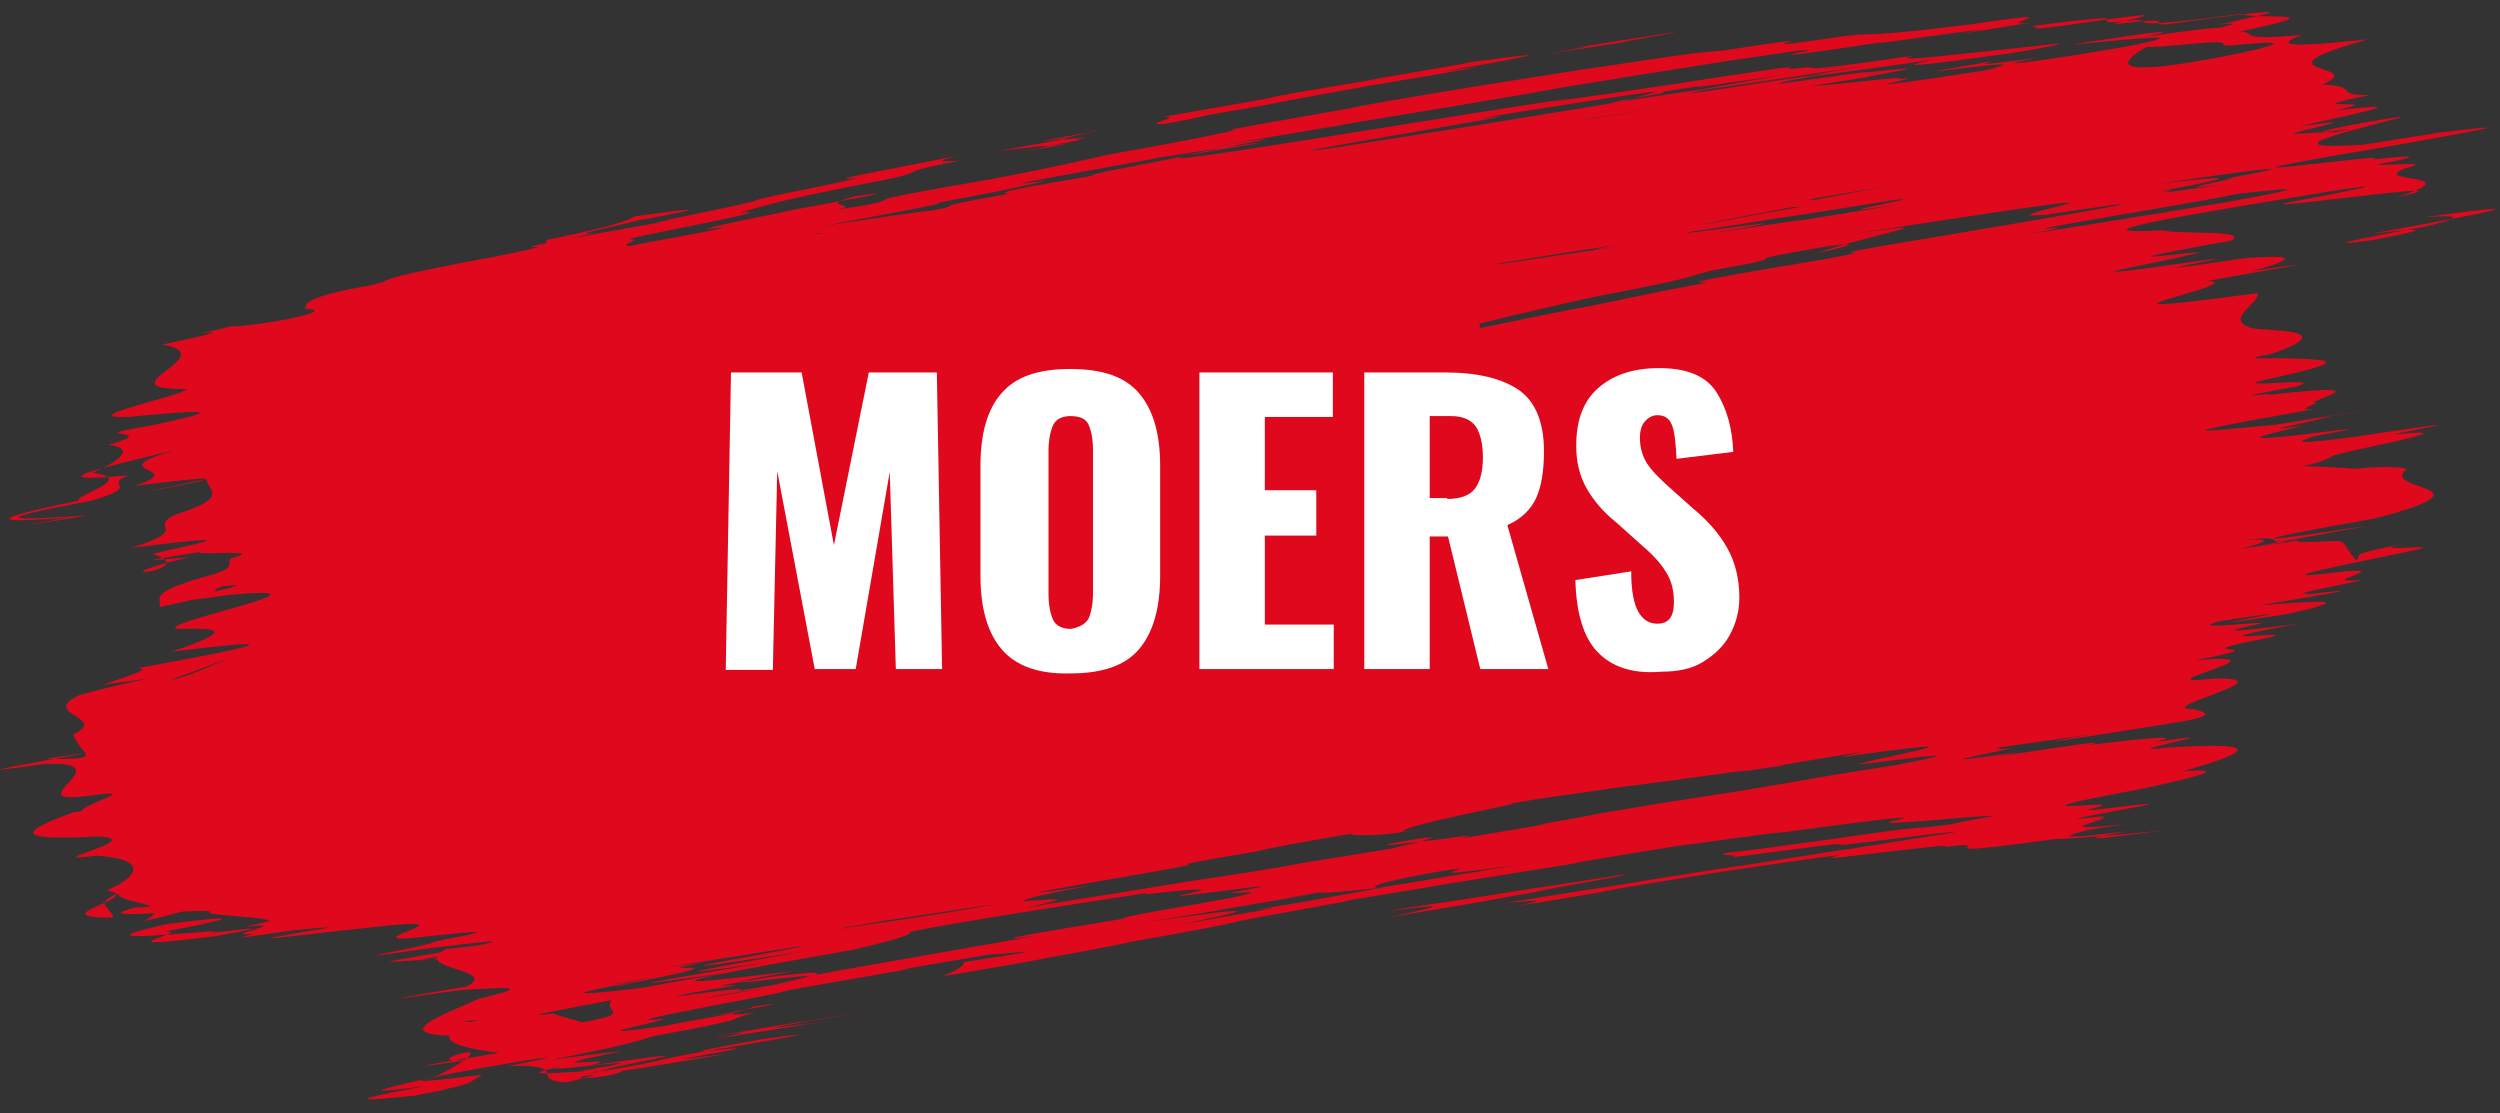 <?xml version="1.0" encoding="utf-8"?>
<!-- Generator: Adobe Illustrator 26.3.1, SVG Export Plug-In . SVG Version: 6.00 Build 0)  -->
<svg version="1.1" id="Layer_1" xmlns="http://www.w3.org/2000/svg" xmlns:xlink="http://www.w3.org/1999/xlink" x="0px" y="0px"
	 viewBox="0 0 286.6 127.6" style="enable-background:new 0 0 286.6 127.6;" xml:space="preserve">
<rect x="0" y="0" width="286.6" height="127.6" fill="#333333" stroke="none"/>
<style type="text/css">
	.st0{fill:#E0081D;}
	.st1{fill:none;}
	.st2{fill:#FFFFFF;}
</style>
<g>
	<path class="st0" d="M232.9,3c16-2.1,3.5,0.3,11.9-0.7c2.5,0-2.4,1.2,12.1-0.7c1.4,0.7,11.9-0.5-0.1,2c2.1,0.2-0.5,1.1,7.1,0.4
		c-2.4,0.9-3.4,1.7,7.6,0.5c-14.3,4,0.5,2.8-5.3,5.2c4.4,0.1,1.2,1.3,5.5,1.2c-10.1,2,3.3,0.2-4.1,1.8c10.7-1.3,1.6,0.5-4.1,1.8
		c10.8-1.5-4.2,1.2,0.4,0.8c8.7-0.6-0.6,0.8,5.5-0.5c-10.2,1.3,8.1-2,5.7-1.3c-7.8,2-14.4,3.7-4.2,3.1c-5.2,0.8,13.4-2.1,8-1.3
		c9.8-1.2,7.7-0.8-4,1.3c-32.1,5.4,1.7,0.5-3,1.7c4.5-0.5,6.7-0.6,0.5,0.6c1.1,0.1,7-0.5,3.3,0.4c-4.3,1.7,7.9,0.5-0.9,3.3
		c12-2.6-25.5,2.9-8.7-0.1c9.7-1.9,5.1-1.3-9,1.1c-14.5,2.4-16.5,3.2-9.1,2.8c1.3,0.5,10.3-0.1,7.7,1.2c-21.3,3.8,2.5,0.2-5.1,1.7
		c-1.4,0.5-18.1,3.4,0.2,0.8c11.6-1.7-12.8,2.4,6.5-0.5c5.3-0.4,6.7-0.1,0.8,1.5c13.7-2.1-3.6,0.8-5,1.1c5.3,0.3-19.4,4.8,5.7,1.4
		c0.4,1.1-4,3-0.7,4c1.4,0.4,10.9,0,2.2,3c-4,0.7-0.4,0.4,3,0.5c3.6,0.2,6.7,0.2-3.9,2.5c-3.9,1,7.7-0.5,3.9,0.7
		c-11.1,2-0.5,0.4-3.5,1c12.4-1.4,7,0,5.4,0.8c1.4,0-2.8,1,0.1,0.8c-21.6,3.8-9.7,2.2-4.5,1.8c19.2-3.1,8.2-1.3,6.4-1
		c-2.7,0.8-9.6,2-3.1,1.1c-7.5,1.7-6.4,1.8,2.5,0.7c8.1-1.1-4.9,1.1-1.5,0.6c-2,0.6-2.2,0.9,4.7,0c18.6-2.8,4.8-0.5,4.7-0.3
		c10.5-1-7,2.1-7.1,2.5c-3.5,1.9-7,0.6,4.5,1.6c-11.1,0.8,2.5-1,4-0.1c-3.3,2.5,10.9,1.8-3.5,5.6c-16.8,3-14.1,2.9-1.2,0.9
		c-3.7,0.8-19.4,3.4-7.8,1.7c-5.1,0.5,0-0.7-6.4-0.1c3.2-0.2,3.5,0.1,0,1c-4.1,0.7,0.6-0.1,6.5-1c-1.6,0.6,7.4-0.2,3.7,0.3
		c1.8-0.5,1.2,0.1,2.9,2c1.1-0.6-2.1-0.4,6.2-2c-6.8,1.4,5-0.1,0.4,0.9c-7.1,1.5-19.1,3.8-7.9,2.4c5.7-0.4-3.8,1.4,2,1
		c-2,0.5-9.2,1.8-6,1.5c-3.5,0.7,13.6-1.8-5.8,1.4c8.7-0.7,10.3-0.6,3.2,1c-17.6,2.7,8.9-1.7-7.7,0.8c-4.4,1.2,5.6-0.1,4.6,0.3
		c-4.8,1-3.9,1.1,4.4,0c-16.3,3,5.1,0-5.9,2.1c-7.1,1.5,4.3,0.1-5.9,2.1c11.9-1-7.3,3.1,2.1,2.1c9-0.2-7.5,3.5-2.3,3.5
		c1.6,0.4,2.8,0.8-3.1,1.7c-12.4,2-17.5,2.7-8.2,1.1c-2.8,0.4-20.3,3-8.2,1c-5,0.8-2.3,0.6-2.7,0.8c5.5-0.7-12,2.3,0.2,0.6
		c6.4-0.9-7.3,1.3,5-0.6c6-0.9,6.6-0.9,5-0.5c4.2-0.5,11.9-1.4,7.5-0.3c11.9-1.8-6.2,1.5,1.5,0.6c9.5-0.6,11.1,0.1,1.8,2.7
		c4.5-0.3,3.4,0.3-5.1,2.1c-18.9,3.5,0.7,0.8-5.4,2.2c-4,0.9,13.4-1.7,3.6,0.1c-12.1,2.2,1.1,0.2-2.8,0.9c3.1-0.1-7.6,1.9,2.8,0.8
		c5.5-0.9-0.4,0.1-3.8,0.6c-4.5,1.1-2.1,1,4.2,0.2c-7.4,1.4-1.9,0.7,4.3-0.1c-4.9,0.5-9.7,0.9-12.6,1c-17.4,2.4-5.1,0-12.6,0.9
		c2.2-0.7-16.1,1.9-12.6,1.1c3.4-0.7-10.6,1.4-12.6,1.7c9.2-1.5-20.8,3.3-12.5,2.1c-5.2,0.9-16.5,2.7-12.5,2.1
		c6.3-1.2,2.5-0.8-0.1-0.6c2.7-0.4,8-1.3,12.8-2c-0.9,0.1,19.1-3.1,12.8-2c-8.3,1.3,19.3-3.1,12.8-2c12.4-2,16.3-2.6,12.8-2
		c2.7-0.7-16.7,2.1-12.5,1.2c-2,0.1-14.4,1.9-12.5,1.5c0.6-0.3-3,0-0.1-0.6c-2.3,0.5,7.6-0.9,11.3-1.4c8.8-1.3,8.9-1.2,11.3-1.4
		c3-0.3,20.7-3,11.3-1.4c-3.4,0.3-15.4,2.2-3.8,0.1c-3.7,0.1-13,1.2-12.2,0.7c5.8-1.2-4.5,0.2-12.1,1.2c-1.7,0.1-9.2,1.2-12.1,1.6
		c8.3-1.4-12.7,2-12.1,2c1.1-0.1,6.3-1-8.6,1.4c-3,0.5-5.1,0.8-8.6,1.4c4.7-0.7-11.4,1.8-8.6,1.5c-1,0.2-11.1,2-12.5,2.3
		c-1.5,0.4-4,0.9-12.5,2.4c0.1,0.1-10.5,2-12.5,2.4c-14.7,2.5-6.4,1.3-6.5-0.1c0.5-0.1,3.9-0.6,6.4-1c3.2-0.7-8.5,1-0.1-0.6
		c7.8-1.1-13.5,2.4-13.6,2.5c5.6-0.8-12.2,2.1-13.6,2.5c1.8-0.1-21.9,4-13.5,3.1c0,0.3-11.4,2.4,0.2,0.8c0.5-0.2,14.3-2.5,5-1.1
		c4-0.7,11-2,5-1.1c-0.1,0.3-5.2,1.3,0.2,0.7c-3.9,0.9,1,0.4-11.7,2.7c-1.8,0.6-3.8,1.2-11.7,2.7c14.6-1.9,4.2-0.3,6.3-0.6
		c-9.3,1.9,3.6,0-2,1.3c20-2.9-0.2,0.6,2.6,0.3c-6.5,1.4-2.4,1.2-0.3,0.8c4.3-1-1.5-0.3-3.2-0.5c13.9-2.4-8.6,0.8-1.4-0.7
		c-11.6,2.4,12.2-0.9-0.2,2c-4.5-0.3,0.8-2.1-6.6-1.9c18.1-3.5-26.5,4-3,1c-1.8,1-0.8,0.9-4.4,1.7c0.7,0-3.8,0.7-3.2,0.7
		c-1.6,0.1-12.3,1.4,1.1-1.1c-12.1,1.6,1.3-0.9,1.6-1.3c9.6-5.1-4.3-0.8,3.7-1.8c3.3-0.4-15.7,2.4,3.1-0.7c-5.4-0.7-7.1-1.5-4.5-3.1
		c-2.3,0.2,5-1.1,0.4-0.5c2.7,0.3,18.3-1.4,5,1.5c-16.4,0.9-7.8-2-3.2-4.1c7.2-1.7,2-1.2-2.1-1c-1.7,0.2-14.8,2.2,0.7-0.4
		c3.9-2.1-6.6-1.9-2.4-4.3c4.9-0.5,13.8-1.6-1.7,1c-6.1,1.1,9-1.2-1.8,0.6c8.5-1.3-8.8,0.7-0.6-0.6c18.4-3.2,5-1.4,1.5-1
		c-12.9,1.9,0.4-0.2,1.5-0.9c10.7-2,0.2-0.6-3.6-0.3c-4.7,0.1,9.6-2.9-5.5-1.1c-5.3,0.5-17.4,2.2-2.9-0.2c-0.7,0-3.2,0.2-4.7,0.4
		c-10.2,1.5-3.1,0.3-4.7,0.4c-3.1,0.2,4.9-1.4,0-0.9c-1.5,0.2,1.5-0.4,2.4-0.6c-1-0.5-4.8-0.5-7-0.9c1.9-1-16.9,1.3-7.5-0.9
		c-5.1,1,15.7-1.8,0,1.8c4.2-2.2-3.3-2-2.9-3.2c-3,1.2-0.9,1.6-0.6,2.8c-8.9,0,4-2.4-0.8-3.1c3.3-1.4,5.3-3.6-1.2-4
		c-7.5,1,6.5-2,0.1-2.2c-9.5,0.5-9-0.5-2.6-2.8c9.5-1.4,0.2,0.3,2.5,0.2c-6.1,0.1,7-3.2-0.5-2.1c-9.5,1.3,4.4-4.1-5.6-3.6
		c-16.6,2.4,15.7-3,0.3-0.6c7.3,0.1,4-0.4,3.2-2.8c4.2-2-4-2.3,0.7-4.5c7-2,11.8-2.4,2.7-1.2c2.2-0.8,5.8-1.8,4-1.9
		c18.2-3.3,14.6-3.2,3.9-1.9c7.7-2.6,5-2.7,0.8-2.6c-3.8-0.4,20.4-5.2,5.8-3.9c-15.8,2.2,6.7-1.8-0.7-1c-2.6,0.8,2.2,0.4-7.3,2.4
		c0.3-1.1-1.7-1.6,6.3-3.8c2.5-0.8,1.3-1.2,1.9-1.8c4.4-1.1-4.2-0.3-3.6-0.7c-9.3,1.4-4.1,0.8-1.3,0.6c-12.4,3,2,1.4-4.1-0.4
		c3.1-0.8,13.5-2.7-2.4-0.7c7-2.2,1.7-2.2,5-3.8c6.6-2.1,3.5-2.7,3.5-4.4c5.4-1.2,7.9-1.2-7.5,1.9c12.1-2.2,8.2-1.9-0.6-0.8
		c6.5-2.2-4.5-1.5,4.6-4.1c-6.7,1.6-17.3,4-5.4,2.9c-3.1,1.2,1.9,1.1-4.2,2.9C-3,59.9,2.1,59.6,10,59.1c-16.6,2.7,2-0.4-2.9,0.3
		C1.2,59.8-3.6,60,9,57.4c-0.2-0.8,6.7-2.5,1.6-3.2c3.7-1.6,4.7-2.9,1.8-3.2c6.8-1.9-4.1-0.7,4.8-2.2c8.1-1.7,7.8-2-2.5-1
		c-6.6,0.2,6.5-2.5,6.7-3.2c-10,0.1,4.5-3.9-2.8-5.1c2.4-0.5,8.5-1.8,4.4-1.3c4.6-0.9,2.2-0.7,4.2-0.8c4.9-0.4,11.5-1.9,7.8-2
		c0-0.6,0.1-1.4,7.5-2.7c3.2-0.7-0.7-0.4,10.1-2.5c12.6-2.3,9.5-2.2,10.1-2.7c8.4-1.7,9.3-2.3,10.1-2.7c8.6-1.2,7.8-0.9,0.2,0.5
		c-1.7,0.5-8.4,1.8-4.8,1.4c-5,1-2.1,0.8-4.8,1.4c-5.1,0.6-3.1,0.1,11.7-2.5c0.9-0.4,9.1-1.9,11.6-2.6c-0.8-0.1,10.1-2.1,11.6-2.6
		c-5.6,0.6,7.7-1.7,11.6-2.6c-1.9,0.5-3.1,0.9,0.2,0.6c-9.8,1.9-0.9,0.8-12.7,3c-9.5,1.9-10,2.3-12.7,3c5.9-0.6-9.9,2.3-12.7,3
		c2,0-1.4,0.8,0.2,0.8c4.4-0.9,15.1-2.7,8.6-1.9c0.9-0.3,2.5-0.7,8.6-1.9c-0.9,0,17.9-3.2,8.6-1.9c-3.7,1.1-1,0.8-1.1,1.3
		C96,24,95,24.2,99.4,23.5c4.7-1-3,0,13.9-2.9c8.5-1.6,11.1-2.3,13.9-2.9c11.2-2,15.8-3,13.9-2.8c-0.3-0.1,19.2-3.4,14-2.6
		c2.9-0.5,5.5-1,14.1-2.4c-15,2.4,16.2-2.6,14.1-2.2c11.8-1.8,11.8-1.7,14.2-1.9c17.6-2.7-2.5,0.8,14.2-1.7c3.9-0.4,2,0.2,14.2-1.3
		c13.4-2,1.8,0.3,6.9-0.2c-2.7,0.4-7.1,1.2-7.8,1.2c8.8-1.5-13.4,1.8-9,1c-19.2,2.9-6.2,0.6-9,1c1.5-0.4-6.9,0.9-9,1.2
		c-7.1,1.1-14.5,2.3-11.9,1.9c-10.8,1.7-5.4,0.9-11.9,2c-5.3,0.9-10.6,1.8-11.9,2c-13.5,2.2-5,0.9-11.9,2c-0.4,0.1-7.8,1.3-11.9,2
		c16.4-2.6-3.1,0.9-2.5,0.9c23.6-3.9-10.6,1.4-3.2,0.3c-6.3,1.2-22.1,3.9-12.8,2.6c-2.4,0.6-6.2,1.4-12.8,2.6
		c3.2-0.3-9.2,1.9-12.8,2.6c31.8-4.8-7.7,1.8,0.2,0.8c-2.6,0.2,2.4-0.8,10.3-2.2c8.3-1.5-1-0.2,10.3-2.2c1.4-0.4-4.4,0.3,10.3-2.2
		c-2.5,0.2,6.9-1.5,10.3-2.2C131.6,19,150,16,150.1,16c-4.3,0.7,25.5-4.1,13.8-2.2c4.7-0.8,22.1-3.5,13.8-2.1c7.4-1.1,0.5,0,13.8-2
		c19.4-3,12-1.7,13.9-1.8c5.6-0.7-3.4,1,13.9-1.5c-3.5,0.9,7.1-0.4,13.9-1.1c9.1-1.1-6.1,1.4-3.5,0.9c-9.1,1.3-13.3,1.7-7.8,0.6
		c-11.7,1.7-20.3,2.8-7.8,0.7c-29.4,4.5-18.3,2.6-9.7,1.1c-6.2,0.9-10.4,1.5-9.7,1.3c-6.1,0.9-3.2,0.5-4.3,0.8
		c-5.1,0.9-7.5,1.4-4.3,0.9c2.5-0.9,10.7-2.3-10.5,1c-15.5,2.5,6.5-0.9-10.4,2c-18.2,3.1-17.3,3.1-10.7,2.1
		c-3.3,0.5,5.8-0.9,10.8-1.7c-4.5,0.7,2.7-0.4,10.5-1.7c8.5-1.4,5.7-0.9,10.3-1.7c20.2-3.1,2.7-0.2,9.3-1.1c26-4,5.4-0.6,9.3-1.1
		c-4.7,0.9,10.8-1.5,9.3-1.1c1.5-0.1,9.6-1.2,0.1,0.5c-0.6,0.1,3.4-0.5-6.6,1.1c3.3-0.2,12.5-1.4,10-0.8c5.8-0.7-11.7,2.3,9.9-1
		c7.8-1.8-6.8,0.4-5.2,0c14.6-2.6-2.9,0.5,11.6-1.5c-9.6,1.8,7.1-0.6,11.6-1.6c6.5-1.4-2.9-0.3-7.9,0.1c9.8-1.5,13-1.9,8.5-0.9
		c11.2-1.6,8.4-0.9,8.4-0.6c-6.6,0.8,5.8-1.4,0-0.8c5.7-1.2,11.9-2.5-6.1,0c-2.5,0.1,2.3-1-6.1,0c1.4-0.5,9.9-2.1-4.7,0
		C232,3.6,234,3.1,232.9,3z M157.9,101.8c-5.3,0.6-9.8,0.9-3.2-0.1c9.1-1.4-7.2,1.2-7.6,1.3c9.7-1.5-7.5,1.3-7.6,1.4
		c-19.8,3.2,1.5-0.2-7.3,1.2c16.9-2.4,7.9-0.6,0.2,1c-4.3,0.6,6.5-1.2,8.5-1.6c12.6-2.1-4.5,0.5,8.5-1.6
		C151.4,103,161.3,101.3,157.9,101.8c10.6-1.7,1.2-0.2,7.9-1.3c9-1.4-0.8,0.1,7.8-1.3c-14.3,2-1.9-0.3-8,0.6
		C162.7,100.3,156.2,101.5,157.9,101.8z M214.7,86.3c-9.5,1.4,4.4-1-4.4,0.4c5.7-0.9-8.2,1.3-5.7,1c-3.3,0.6,3.9-0.6-5.8,0.9
		c6.6-1.1-7.6,1-12.8,1.6c-10.9,1.6-7.4,1-12.7,1.9c1.7-0.1-13.6,2.7-12.4,3.3c7.1-1-0.8,0.1-1.7,0.2c-3.2,0.3-5.3,0.1-3.9-0.1
		c-6.4,1.1-10.2,1.8-11.2,2.1c-14.9,2.5-2.7,0.7-11.1,2.2c-10.3,1.8-20.9,3.6-7.9,1.7c-8,1.5-7,1.5-7.9,1.8c1.6,0,8.1-0.8,0.1,0.8
		c8.1-1.3,4.9-0.8,10.7-1.7c2.3-0.4,12.9-2.1,10.6-1.7c1.4-0.2,7.8-1.2,10.5-1.7c-8.3,1.3,7.3-1.2,10.3-1.7c4.8-1.1,7-1.8,1.7-0.9
		c-6.1,1.1,2.1,0,4.2-0.2c7.6-1.1-1.3,0.5,4.2-0.4c-4.5,0.7,9.9-1.6,7.1-1.3c5.2-0.9,7.6-1.4,7.1-1.3c7.7-1.3,6.6-1.1,7.9-1.3
		c-3.2,0.5,12.7-2,7.9-1.2c5.7-0.9-6.4,1,5.2-0.9c6.4-1.1,5.1-0.9,5.2-0.9c0.4-0.1-6.9,1.1,7.5-1.2c12.9-2.5-5.2,0.2-4.3-0.1
		C215.1,86.9,229.1,84.4,214.7,86.3z M141.3,102.9c5.3-1.1-0.8-0.3,0-0.6c11.8-2.1-11.4,1.4-4.9,0.1c3.7-0.8-1.2-0.3-4.9,0.1
		c-0.4-0.1,0.3-0.2-4,0.5c2.9-0.5-2.1,0.3-11.6,1.8c5-0.8-12,1.9-11.6,2.1c0.2,0.1-0.5,0.6-6.6,2c-29.2,5.1-16.5,3.6-6.5,2.4
		c-17.5,3.1,6.7-0.4,0.2,0.9c0.7-0.2,3.9-0.8,12.5-2.3c8-1.4,19-3.3,12.5-2.3c0.8-0.2-4.6,0.5,12.5-2.3
		C127.2,105.3,137.6,103.6,141.3,102.9z M209.7,28.2c-14.1,2.4-1,0.6-13.4,2.8c-3.4,0.8-1.2,0.7-13.4,3c-4.5,1-8.9,2-13.3,3.1
		c0,0.2,0.1,0.3,0.1,0.5c4.3-0.9,8.7-1.8,13-2.6c4.9-1,7.5-1.6,13-2.6c-0.7-0.1-5.1,0.4,13-2.6c10.6-1.9-5.7,0.5,13-2.6
		c26.8-4.5,25.6-4.5,13-2.6c-8.9,0.8,16.1-3.6-9,0.2c-25.6,3.9-18.3,2.7-8.8,1.4c5.1-0.6-5.3,1.5-8.5,2.8
		C212.9,28,212.9,27.8,209.7,28.2z M19.6,77.9c3.2-0.2,17.3-8,18.3-7.7C37.1,71,24.3,76.4,19.6,77.9z M92,109.1
		c-27,4.1,3.2-1-0.3-0.6c1-0.2-24.4,3.8-10.8,1.8c-9.4,1.7,8.5-0.9-10.5,2.8c1.4-0.1,1.3-0.3,2.8-0.7c7.2-1.2-11.3,1.7,1.6-0.2
		c-16.5,2.9-2.7,1.3,2.9,0.5c-7.2,1.2-6.7,0.9,5.3-1.1c-1.4,0.1-20.7,3,4.5-1.2C72,112.6,84.3,110.5,92,109.1z M217.4,23.5
		c-11.3,1.6,4.4-1.1,0-0.6c9.9-1.6-17.5,2.8-11.6,1.8c-11.5,1.8-7.4,1.2-11.6,1.8c-5.7,1.1,20.6-2.9,0.1,0.6c2.2-0.4-0.2,0,11.5-1.8
		C207.8,25.1,201.7,26,217.4,23.5z M255.1,23.2c18.3-3.3-4.7,0-0.3-1c-0.5,0.2,9.1-1.1-11,2.3c-19.3,3.3-1.3,0.5-11,2.3
		c-3.1,0.5,13.4-2.1,11.2-1.8C251.1,23.9,246.4,24.6,255.1,23.2z M247.1,4.8c-8.5,4.5,2.7,2.6,5.5,2.1c5.7-1,13-2.7,3.4-1.7
		c-2.6,0.1,0.9-0.7-4.4-0.2C246.3,5.5,243.6,5.6,247.1,4.8z M196.8,25.4c-5,1,1.9,0.1,0.1,0.6c-11.9,1.7-4.6,0.2,9.6-2.3
		c-2,0.1-4.2,0.2,9.6-2.3c-16.1,2.6-3.7,0.8-9.7,1.9C214.7,22.2,198.9,24.9,196.8,25.4z M63.4,116.2c2.3,0.8,4.1,1,2.8,1.1
		c7.5-1.3,1.9-1.2,4.4-3.1C84.4,112.3,54.5,117.3,63.4,116.2z M190.2,27.5c-16.7,2.6,1.4-0.4-8.9,1.2c6.2-1-5.2,0.8-8.9,1.4
		c-5.3,1,13-1.9,8.9-1.2C172.9,30.3,187.3,27.9,190.2,27.5z M78.6,114.1c10.3-1.4,6.3-0.5,0.1,0.8c-16.7,2.6,21.5-3.6,4.9-1
		c-12,1.8,13.9-2.4,4.9-1c6.9-1.4,7-1.8-0.2-0.9c-11.5,1.9-1.3,0.4-4.8,1.1C85.9,112.7,74.3,114.6,78.6,114.1z M247.1,21.1
		c6.9-0.8,12.1-1.3,0.1,0.9c5.7-0.8-5.5,1.1,7.9-0.9c-9,1.2,4-1.1,0-0.6C265.9,18.5,258.8,19.4,247.1,21.1z M191.3,12.2
		c-15.4,2.4-4.6,0.6-4.8,0.5c-5.9,0.9-6.7,0.9-5.6,0.6c6.5-0.8,8.9-1,5.6-0.5C186.5,12.9,171.8,15.3,191.3,12.2z M108.7,104.6
		c11.9-2-0.3-0.1-5.6,0.7c-4,0.6-0.5,0.1-5.5,0.9c-5.8,1,8.3-1.2,5.6-0.7C98.6,106.2,100.2,105.9,108.7,104.6z"/>
	<path class="st0" d="M133.4,13.4c3.2-0.6,9.2-1.6,11.8-2.1c2.1-0.4-2,0.2,11.8-2.1c-1,0.1,11.1-1.9,11.8-2.1
		c8.2-1.1,8.9-1.1,0.1,0.5c-11.8,2,14.1-2.1-11.8,2.2c-5.4,1-10.6,1.9-11.8,2.2c-11.7,2-5.1,1-11.8,2.2
		C130.5,14.4,135.9,13.3,133.4,13.4z"/>
	<path class="st0" d="M158.8,104.5c4.2-0.7,0.4-0.1,9-1.4c-25.1,4,10-1.6,9-1.4c7.7-1.2-3.7,0.6,9-1.4c4-0.5-13,2.4-8.9,1.8
		c-5.8,1-3.8,0.7-9,1.6c-1.6,0.3,1.8-0.3-9,1.5C168.8,103.2,162.7,104,158.8,104.5z"/>
	<path class="st0" d="M81.7,118.8c8.3-1.3,1.1-0.2,9.2-1.5c3.9-0.6-1.8,0.3,9.2-1.5c-23,3.9-3.1,0.8-9.1,1.8
		c6.2-0.9,4.2-0.6-9.1,1.5C81.8,119.1,89.4,117.7,81.7,118.8z"/>
	<path class="st0" d="M73,122.1c3.2-0.6,2.4-0.6,7.3-1.5c15.8-2.6,11.7-2.1,7.3-1.5c-18.2,3.2,6-0.4-7.2,1.9
		c-8.8,1.6,14.9-2.1-7.3,1.5C60.8,124.3,61.1,124.2,73,122.1z"/>
	<path class="st0" d="M124.7,15.7c-4.2,0.8,3.7-0.4-5,1.1c6.4-0.9-1.5,0.4-5,1.1c9.1-1.7,5-1.2-0.2-0.6c9.1-1.6,9.1-1.7,5-1.1
		c0.5-0.2,9.5-1.7,5-1.1C128.1,14.7,116.8,16.7,124.7,15.7z"/>
	<path class="st0" d="M179.9,5.6c9.1-1.5,8.3-1.3,6.2-1c-3.1,0.5,7.7-1.2,6.2-1c-0.8,0.3-6.5,1.2-6.1,1.2c5.3-0.8-6.3,1-6.2,1
		C172.5,7,187.4,4.5,179.9,5.6z"/>
	<path class="st0" d="M278.4,25.9c-8.8,1.6-12.8,2.5-6.3,1.6c7.3-1.4,5.7-1.4-0.3-0.7c15.1-2.7,20-3.8,6.1-1.9
		C282.6,24.6,281.9,25,278.4,25.9z"/>
	<path class="st0" d="M19.3,105.9c-9.9,2.2-0.9,1.3,5.7,0.8c-4.4,0.9,10.9-1.4-0.2,0.6c-14.9,1.9-2.3-0.6-5.9-0.5
		C27.8,105.1,27.4,104.9,19.3,105.9z"/>
</g>
<rect x="-8.7" y="46" class="st1" width="306.4" height="48.4"/>
<g>
	<path class="st2" d="M83.8,42.7h8.1l3.7,19.8l4-19.8h7.8l0.6,34h-5.3L102,54.1l-3.9,22.6h-4.7L89.1,54l-0.5,22.8h-5.4L83.8,42.7z"
		/>
	<path class="st2" d="M114.8,74.4c-1.6-1.9-2.4-4.7-2.4-8.4V53.4c0-3.7,0.8-6.5,2.4-8.3c1.6-1.9,4.2-2.8,7.9-2.8
		c3.7,0,6.3,0.9,7.9,2.8c1.6,1.9,2.4,4.6,2.4,8.3V66c0,3.7-0.8,6.5-2.4,8.4c-1.6,1.9-4.2,2.8-7.9,2.8
		C119,77.3,116.4,76.3,114.8,74.4z M124.8,70.9c0.3-0.7,0.5-1.7,0.5-2.9V51.6c0-1.3-0.2-2.2-0.5-2.9c-0.3-0.7-1-1-2.1-1
		c-1,0-1.7,0.4-2,1.1c-0.3,0.7-0.5,1.7-0.5,2.9v16.4c0,1.2,0.2,2.2,0.5,2.9c0.3,0.7,1,1.1,2.1,1.1C123.7,71.9,124.4,71.6,124.8,70.9
		z"/>
	<path class="st2" d="M137.5,42.7h15.3v5.1H145v8.4h5.9v5.2H145v10.2h7.9v5.1h-15.4V42.7z"/>
	<path class="st2" d="M156.3,42.7h9.4c3.7,0,6.5,0.7,8.4,2c1.9,1.3,2.9,3.7,2.9,7c0,2.3-0.3,4.1-0.9,5.4c-0.6,1.3-1.7,2.4-3.3,3.1
		l4.7,16.5h-7.8L166,61.5h-2.1v15.2h-7.5V42.7z M165.9,57.2c1.5,0,2.6-0.4,3.2-1.2c0.6-0.8,0.9-2,0.9-3.6c0-1.5-0.3-2.7-0.8-3.5
		c-0.6-0.8-1.5-1.2-2.9-1.2h-2.4v9.4H165.9z"/>
	<path class="st2" d="M183.1,74.7c-1.6-1.7-2.4-4.5-2.5-8.2l6.4-1c0,2.2,0.3,3.7,0.8,4.6c0.5,0.9,1.2,1.4,2.2,1.4
		c1.3,0,1.9-0.8,1.9-2.5c0-1.3-0.3-2.5-0.9-3.4c-0.6-1-1.5-2-2.8-3.1l-2.9-2.6c-1.5-1.2-2.6-2.5-3.4-3.9c-0.8-1.4-1.2-3-1.2-4.9
		c0-2.9,0.8-5.1,2.5-6.6c1.7-1.5,4-2.3,7-2.3c3.2,0,5.4,0.9,6.6,2.8c1.2,1.9,1.8,4.2,1.9,6.8l-6.5,0.8c-0.1-1.8-0.2-3-0.5-3.8
		c-0.3-0.8-0.8-1.2-1.7-1.2c-0.6,0-1.1,0.3-1.5,0.8c-0.4,0.5-0.5,1.2-0.5,1.8c0,1.1,0.3,2.1,0.8,2.9c0.5,0.8,1.4,1.7,2.5,2.7
		l2.8,2.5c1.7,1.4,3,2.9,3.9,4.5c0.9,1.6,1.4,3.5,1.4,5.7c0,1.6-0.4,3-1.1,4.3c-0.7,1.3-1.8,2.3-3.1,3.1s-2.9,1.1-4.7,1.1
		C187.1,77.3,184.7,76.4,183.1,74.7z"/>
</g>
</svg>
